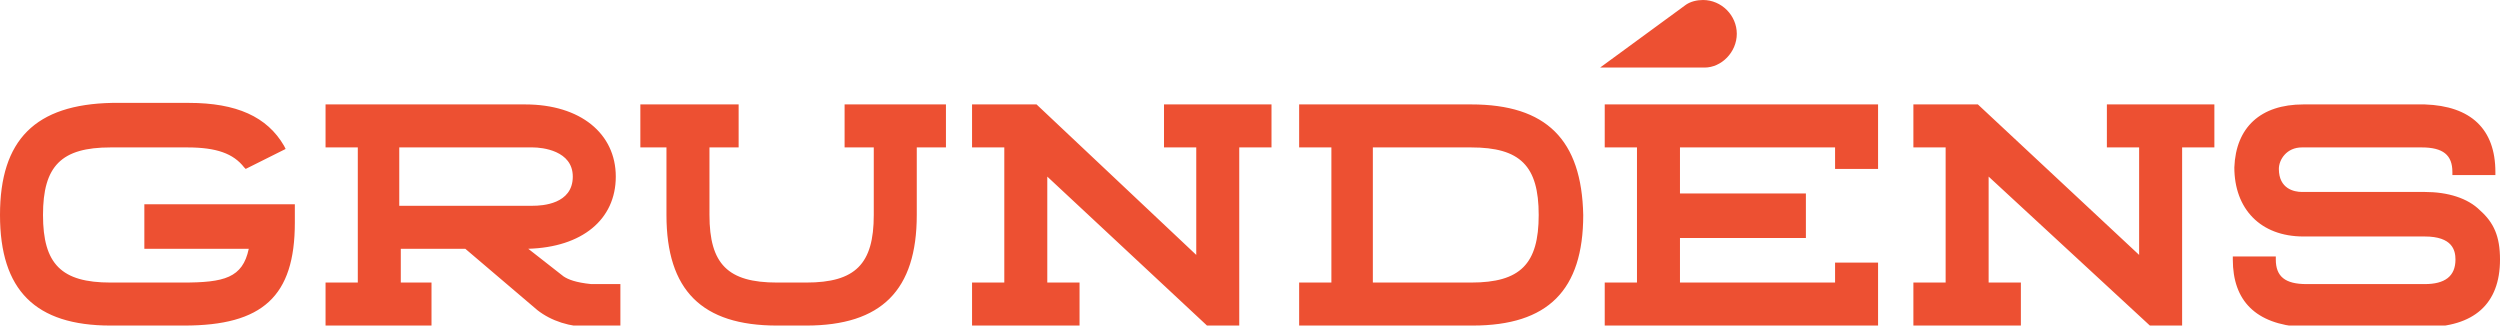 <svg id="Lager_1" xmlns="http://www.w3.org/2000/svg" viewBox="0 0 162.8 21.2"><style>.st0{fill-rule:evenodd;clip-rule:evenodd;fill:#ed5032}</style><path class="st0" d="M161.5 13.7c-.8-.8-2.1-1.2-3.6-1.2h-8c-.5 0-1.5-.2-1.5-1.5 0-.6.5-1.4 1.5-1.4h7.8c1.4 0 2 .5 2 1.6v.2h2.8v-.2c0-2.8-1.6-4.3-4.6-4.4H150c-2.8 0-4.4 1.5-4.5 4.1 0 2.7 1.7 4.5 4.5 4.5h7.9c1.8 0 2 .9 2 1.5 0 1.1-.7 1.6-2 1.6h-7.7c-1.4 0-2-.5-2-1.6v-.2h-2.8v.2c0 2.7 1.5 4.2 4.5 4.4h8c3.2 0 4.9-1.5 4.9-4.4 0-1.5-.4-2.4-1.3-3.2M36.7 18l-2.3-1.8c3.5-.1 5.7-1.9 5.7-4.7 0-2.8-2.3-4.7-5.9-4.7h-13v2.8h2.1v8.8h-2.1v2.8h6.9v-2.8h-2v-2.2h4.2l4.7 4c.9.7 2.1 1.1 3.5 1.1h1.9v-2.8h-1.9c-1-.1-1.5-.3-1.8-.5m.6-6.5c0 1.8-2 1.9-2.6 1.9H26V9.6h8.7c.6 0 2.6.2 2.6 1.9m99.9-1.9h2.1v7l-10.5-9.8h-4.2v2.8h2.1v8.8h-2.1v2.8h7v-2.8h-2.1v-6.9l10.5 9.7h2.1V9.6h2.1V6.8h-7zm-32.7 0h2.1v8.8h-2.1v2.8h17.8v-4.1h-2.8v1.3h-10.1v-2.9h8.2v-2.9h-8.2v-3h10.1V11h2.8V6.8h-17.8zM9.4 16.2h6.8c-.4 1.9-1.6 2.2-4.3 2.2H7.2c-3.2 0-4.4-1.2-4.4-4.4S4 9.6 7.2 9.6h5c1.9 0 3 .4 3.7 1.3l.1.1 2.6-1.3-.1-.2c-1.1-1.9-3.1-2.8-6.2-2.8h-5C2.3 6.8 0 9.1 0 14s2.3 7.2 7.2 7.2H12c5.1 0 7.2-1.9 7.2-6.7v-1.2H9.4v2.9zm103.7-14c0-1.2-1-2.2-2.2-2.2-.4 0-.8.1-1.1.3l-5.6 4.1h6.8c1.1 0 2.1-1 2.1-2.2M95.8 6.8H84.6v2.8h2.1v8.8h-2.1v2.8h11.3c4.9 0 7.2-2.3 7.2-7.2-.1-4.9-2.4-7.2-7.3-7.2m4.4 7.2c0 3.2-1.2 4.4-4.4 4.4h-6.4V9.6h6.4c3.2 0 4.4 1.2 4.4 4.4M55 9.6h1.9V14c0 3.2-1.2 4.4-4.4 4.4h-1.9c-3.2 0-4.4-1.2-4.4-4.4V9.6h1.9V6.8h-6.4v2.8h1.7V14c0 4.9 2.3 7.2 7.2 7.2h1.9c4.9 0 7.2-2.3 7.2-7.2V9.6h1.9V6.8H55v2.8zm20.8 0h2.1v7L67.5 6.8h-4.2v2.8h2.1v8.8h-2.1v2.8h7v-2.8h-2.1v-6.9l10.4 9.7h2.1V9.6h2.1V6.8h-7z"/></svg>